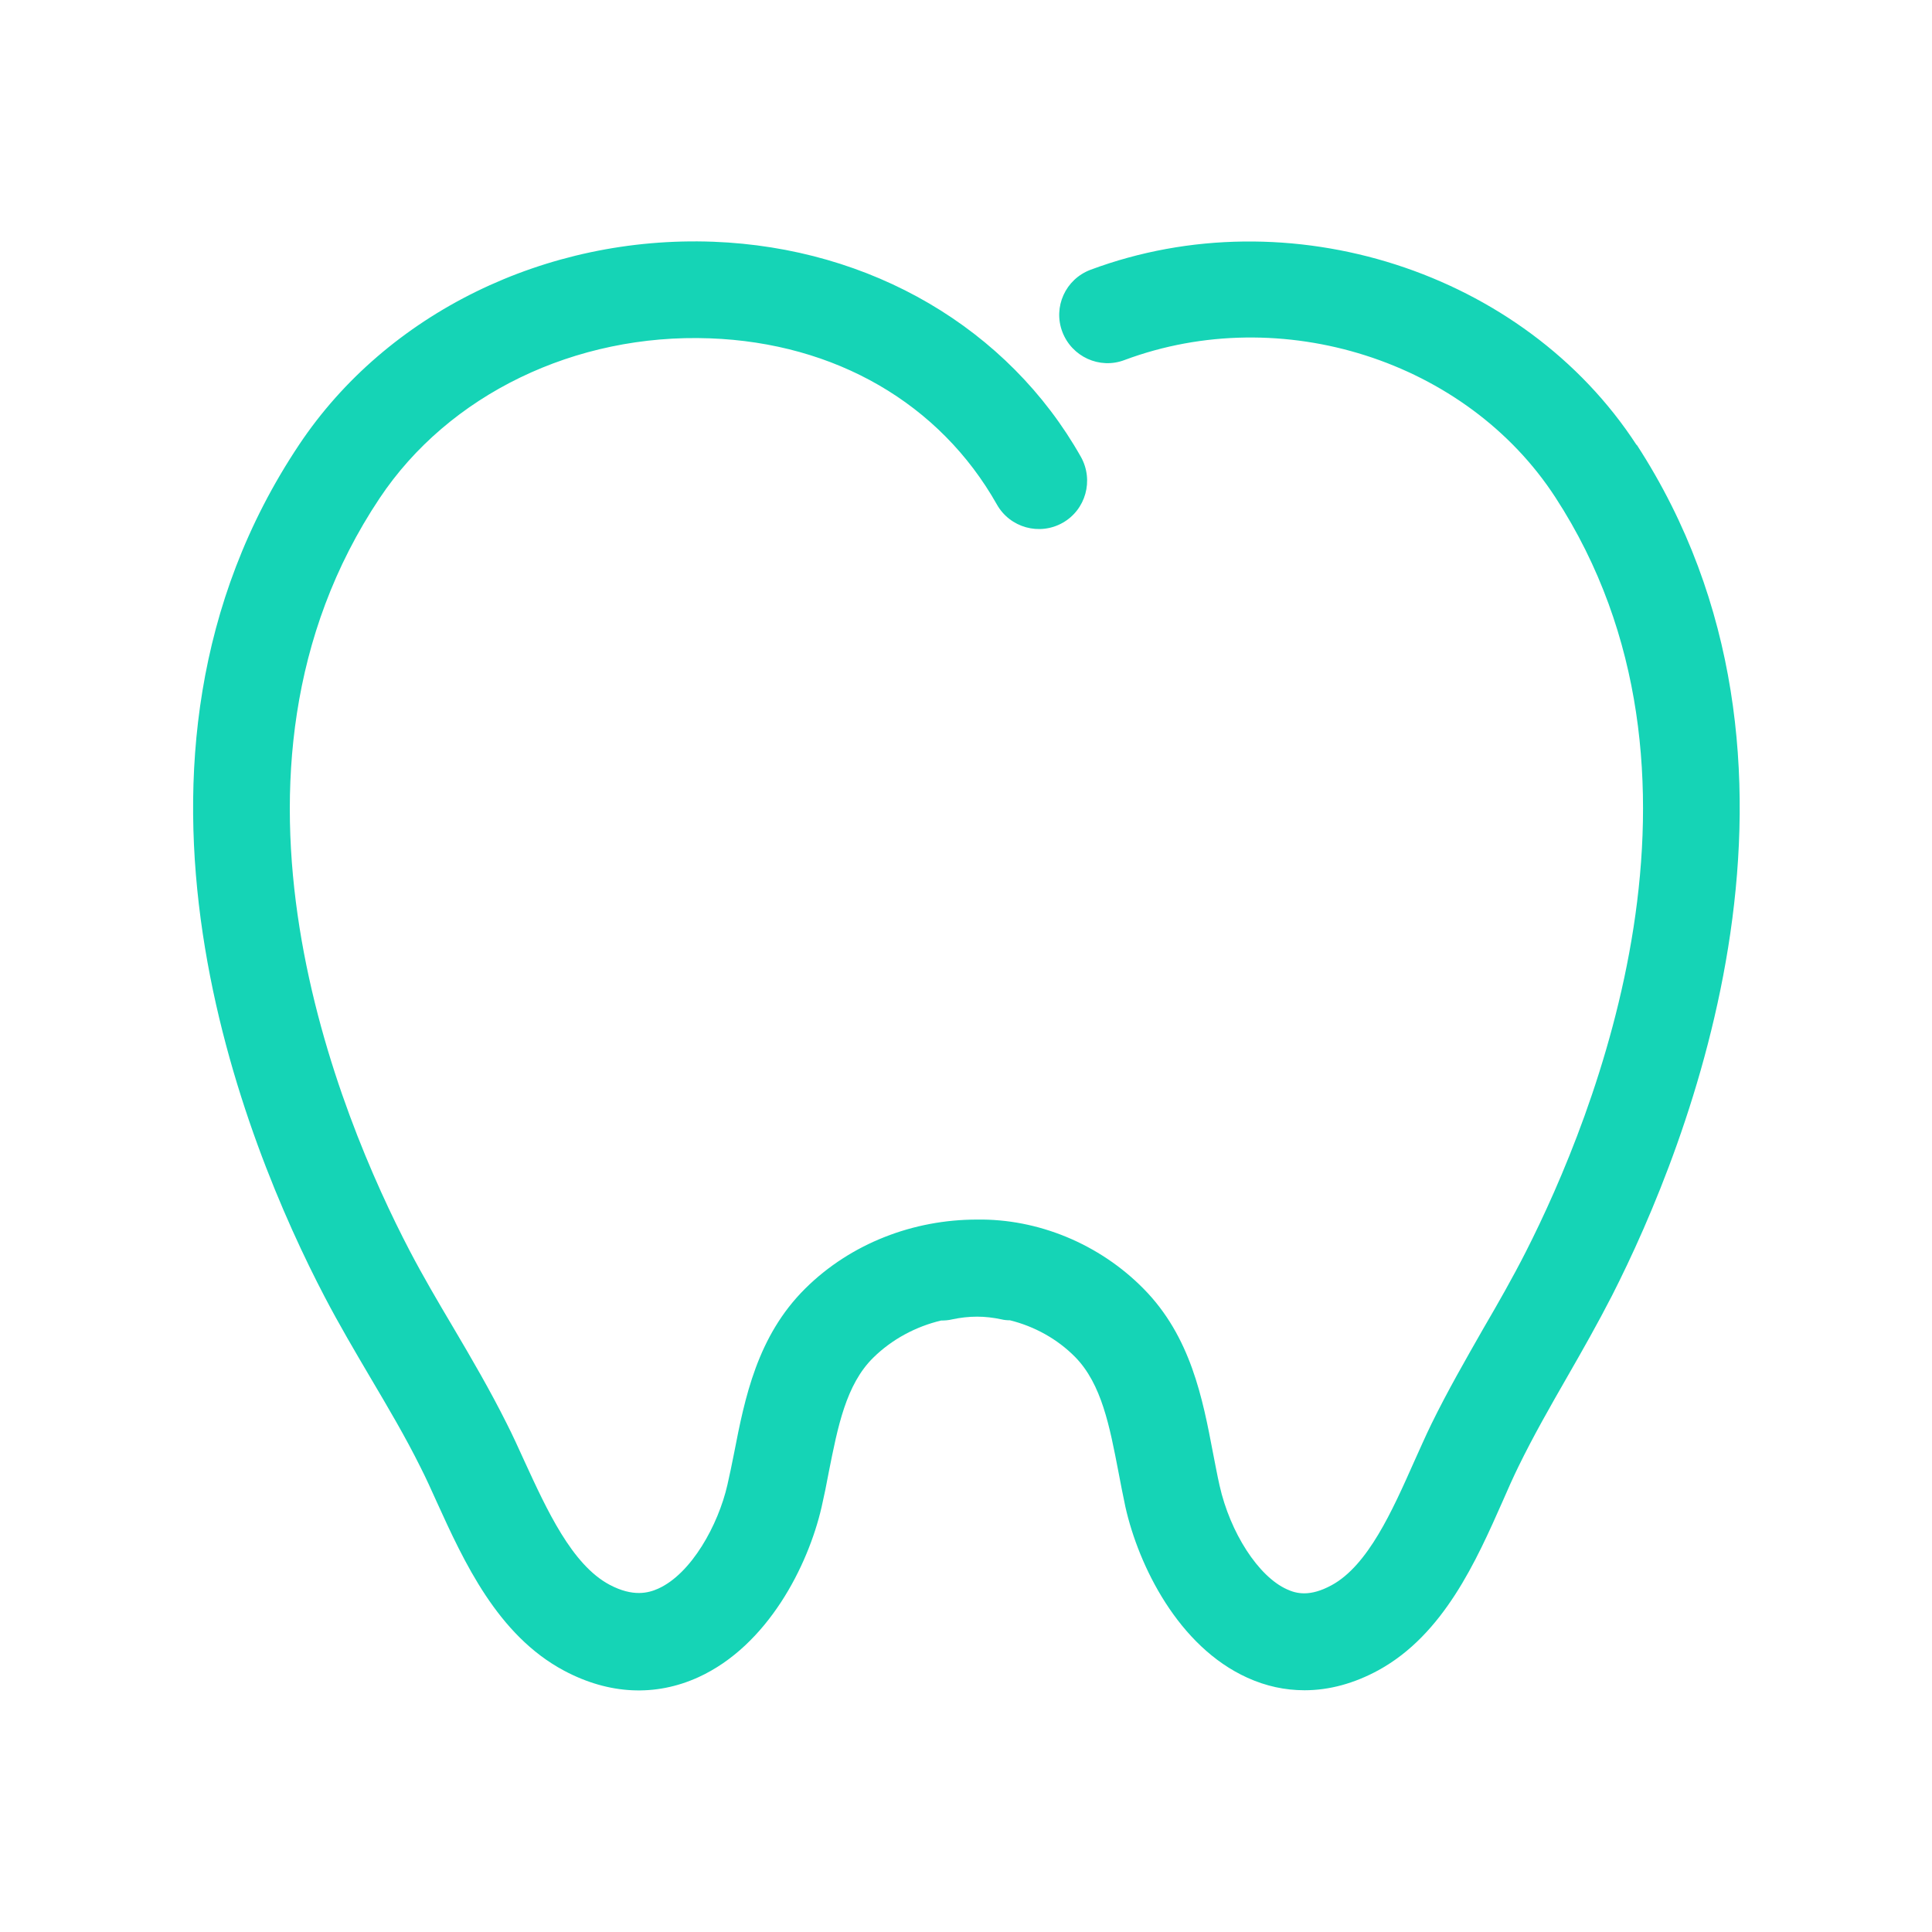 <svg width="80" height="80" viewBox="0 0 80 80" fill="none" xmlns="http://www.w3.org/2000/svg">
<path d="M67.769 18.43C63.089 11.23 53.369 8.11 45.159 11.17C44.119 11.56 43.599 12.71 43.989 13.74C44.379 14.77 45.529 15.3 46.559 14.91C53.059 12.48 60.729 14.93 64.409 20.6C71.829 32.01 66.019 46.25 63.179 51.84C62.639 52.9 62.059 53.92 61.429 55C60.699 56.28 59.939 57.6 59.269 58.97C59.029 59.46 58.799 59.99 58.549 60.54C57.659 62.54 56.649 64.82 55.139 65.64C54.239 66.13 53.679 65.99 53.289 65.81C52.109 65.28 50.939 63.47 50.499 61.51C50.399 61.07 50.319 60.62 50.229 60.17C49.799 57.91 49.309 55.35 47.359 53.37C45.519 51.5 42.969 50.46 40.449 50.5C37.829 50.5 35.239 51.48 33.349 53.35C31.349 55.33 30.839 57.9 30.399 60.16C30.309 60.61 30.219 61.06 30.119 61.49C29.739 63.15 28.629 65.16 27.259 65.78C26.859 65.96 26.219 66.14 25.239 65.62C23.679 64.79 22.639 62.51 21.719 60.51C21.469 59.96 21.229 59.43 20.979 58.94C20.289 57.56 19.519 56.24 18.769 54.97C18.129 53.89 17.529 52.87 16.969 51.8C14.069 46.25 8.109 32.03 15.719 20.63C18.579 16.34 23.819 13.8 29.399 14.01C34.589 14.2 38.919 16.71 41.279 20.89C41.819 21.85 43.039 22.19 43.999 21.65C44.959 21.11 45.299 19.89 44.759 18.92C41.749 13.59 36.059 10.26 29.539 10.01C22.599 9.75 16.019 12.97 12.389 18.41C3.589 31.58 10.189 47.47 13.439 53.69C14.039 54.84 14.699 55.96 15.329 57.03C16.079 58.3 16.789 59.5 17.409 60.75C17.639 61.2 17.859 61.69 18.089 62.2C19.209 64.66 20.599 67.71 23.359 69.18C25.219 70.17 27.139 70.26 28.919 69.45C31.789 68.14 33.459 64.84 34.019 62.41C34.129 61.93 34.229 61.44 34.319 60.95C34.689 59.09 35.029 57.33 36.159 56.22C36.929 55.46 37.919 54.93 38.969 54.68C39.119 54.68 39.279 54.67 39.439 54.63C39.769 54.56 40.109 54.52 40.459 54.52C40.799 54.52 41.129 54.56 41.459 54.63C41.579 54.66 41.699 54.67 41.819 54.67C42.829 54.92 43.779 55.44 44.519 56.19C45.619 57.31 45.949 59.07 46.309 60.93C46.399 61.42 46.499 61.91 46.599 62.39C47.149 64.85 48.799 68.18 51.649 69.47C52.419 69.82 53.209 69.99 54.019 69.99C55.039 69.99 56.069 69.71 57.079 69.16C59.779 67.68 61.129 64.63 62.219 62.17C62.439 61.66 62.659 61.17 62.879 60.72C63.489 59.47 64.179 58.26 64.909 56.99C65.529 55.91 66.159 54.8 66.749 53.65C69.909 47.44 76.319 31.57 67.769 18.41V18.43Z" fill="#15D4B6"/>
</svg>
